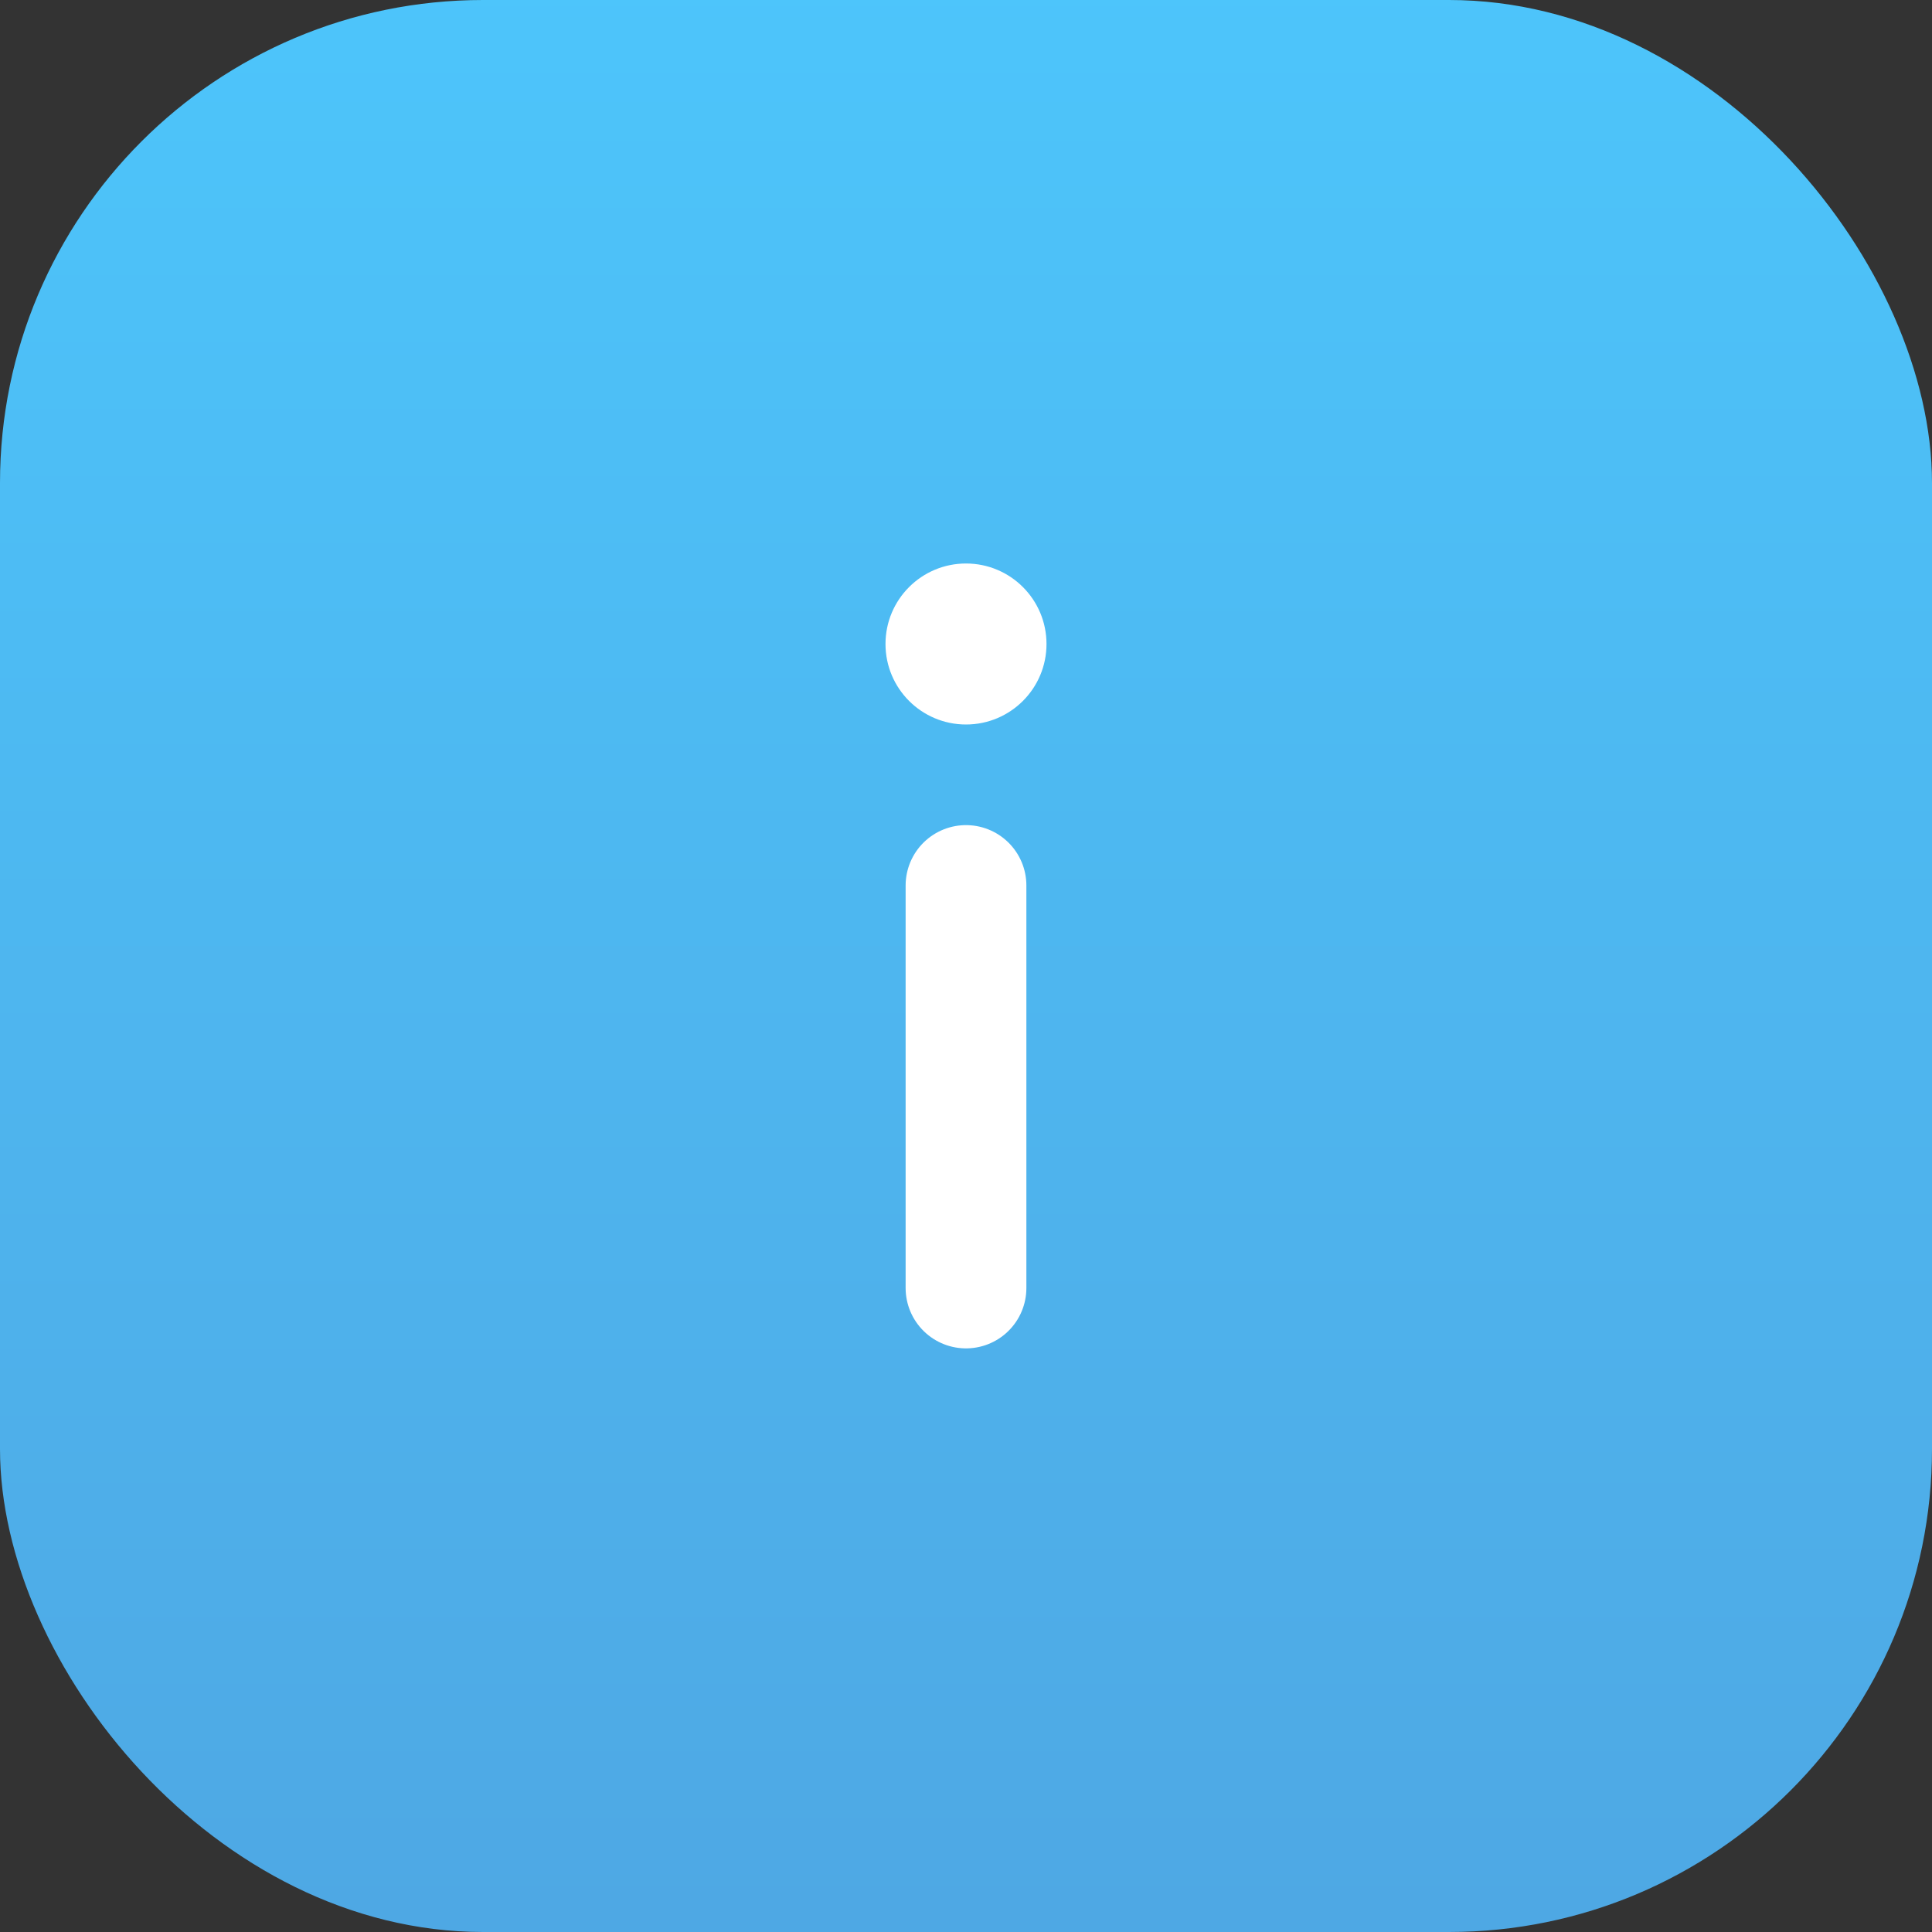 <svg width="24" height="24" viewBox="0 0 24 24" fill="none" xmlns="http://www.w3.org/2000/svg">
<rect x="0" y="0" width="24" height="24" fill="#333333" stroke="none"/>
<rect width="24" height="24" rx="6" fill="url(#paint0_linear_6_57)"/>
<path d="M12 16V11" stroke="white" stroke-width="1.5" stroke-linecap="round"/>
<circle cx="1" cy="1" r="1" transform="matrix(1 0 0 -1 11 9)" fill="white"/>
<defs>
<linearGradient id="paint0_linear_6_57" x1="12" y1="-4.5" x2="12" y2="28" gradientUnits="userSpaceOnUse">
<stop stop-color="#4DCAFF"/>
<stop offset="1" stop-color="#4EA3E0"/>
</linearGradient>
</defs>
</svg>
